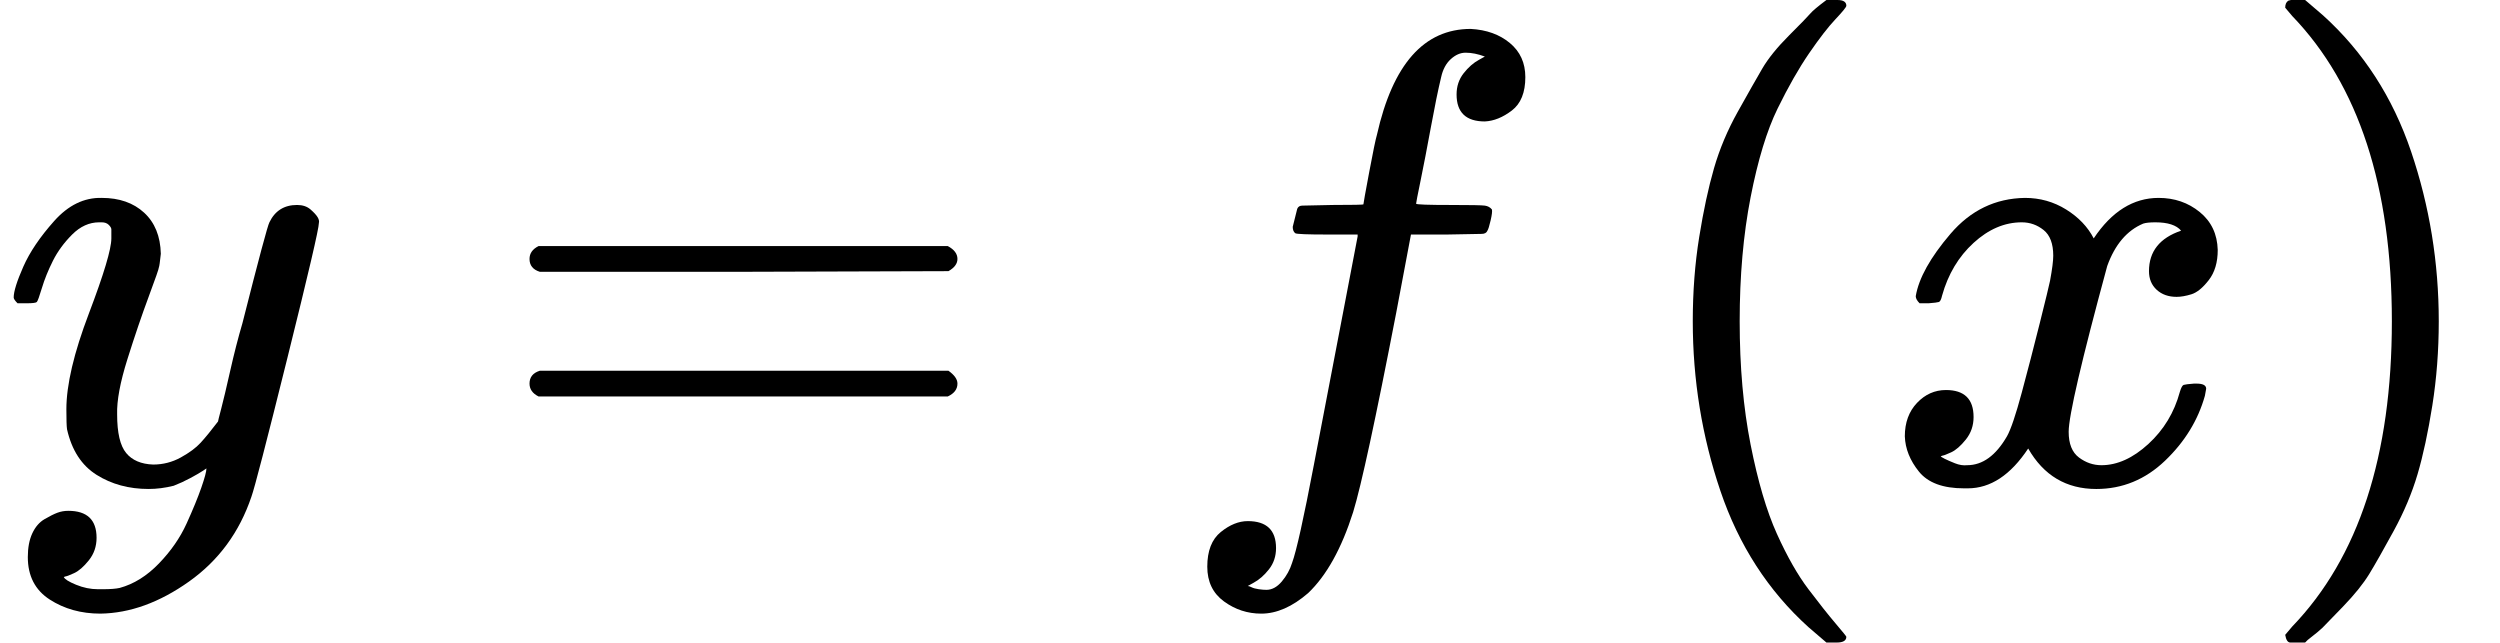 <svg style="vertical-align:-.566ex" xmlns="http://www.w3.org/2000/svg" width="8.801ex" height="2.262ex" viewBox="0 -750 3890.2 1000"><g data-mml-node="math" stroke="currentColor" fill="currentColor" stroke-width="0"><path data-c="1D466" d="M21-287q0-14 15-48t48-71 74-36q41 0 66 23t26 64q-2 19-3 21 0 3-16 46t-33 97-16 86q0 43 14 60t42 18q23 0 43-11t31-23 27-33q0-1 5-20t14-59 19-74q38-150 42-157 13-27 43-27 13 0 21 7t11 12 2 9q0 13-49 210T391 23q-28 83-97 132t-138 50q-45 0-79-22t-34-66q0-22 7-37t19-22 20-10 17-3q44 0 44 42 0 20-12 35t-23 20-13 5l-3 1q2 5 19 12t34 7h8q17 0 26-2 33-9 61-38t43-62 23-56 8-30l-6 4q-6 4-19 11T270 6q-20 5-39 5-46 0-81-22t-46-71q-1-7-1-31 0-57 35-149t35-117v-14q0-3-4-7t-11-4h-4q-23 0-42 19t-30 41-17 42-8 22q-2 2-16 2H27q-6-6-6-9z" stroke="none" data-mml-node="mi"/><path data-c="3D" d="M823.8-347q0-13 14-20h637q15 8 15 20 0 11-14 19l-318 1h-318q-16-5-16-20zm0 194q0-15 16-20h636q14 10 14 20 0 13-15 20h-637q-14-7-14-20z" stroke="none" data-mml-node="mo"/><path data-c="1D453" d="M1941.6 162q2 0 6 2t11 3 12 1q13 0 24-13t16-29q10-27 34-153t46-240 22-115v-3h-47q-47 0-50-2-4-3-4-10l7-28q2-5 8-5t47-1q48 0 48-1 0-2 9-50t12-58q37-165 146-165 37 2 61 22t24 53q0 36-21 52t-42 17q-44 0-44-42 0-19 11-33t24-21l9-5q-16-6-30-6-12 0-23 10t-15 28q-7 29-16 78t-16 83-7 36q0 2 55 2 45 0 52 1t11 6q1 4-2 17t-5 16q-2 5-9 5t-54 1h-56l-23 122q-48 248-67 310-27 85-70 126-37 32-73 32-32 0-58-19t-26-54q0-37 21-54t42-17q44 0 44 42 0 19-11 33t-24 21l-9 5z" stroke="none" data-mml-node="mi"/><g data-mml-node="mrow"><path data-c="28" d="M2634.2-250q0-69 10-131t23-107 37-88 38-67 42-52 33-34 25-21h17q14 0 14 9 0 3-17 21t-41 53-49 86-42 138-17 193 17 192 41 139 49 86 42 53 17 21q0 9-15 9h-16l-28-24q-94-85-137-212t-43-264z" stroke="none" data-mml-node="mo"/><path data-c="1D465" d="M2981.2-289q7-42 54-97t116-56q35 0 64 18t43 45q42-63 101-63 37 0 64 22t28 59q0 29-14 47t-27 22-23 4q-19 0-31-11t-12-29q0-46 50-63-11-13-40-13-13 0-19 2-38 16-56 66-60 221-60 258 0 28 16 40t35 12q37 0 73-33t49-81q3-10 6-11t16-2h4q15 0 15 8 0 1-2 11-16 57-62 101t-107 44q-70 0-106-63-41 62-94 62h-6q-49 0-70-26t-22-55q0-32 19-52t45-20q43 0 43 42 0 20-12 35t-23 20-13 5l-3 1q0 1 6 4t16 7 19 3q36 0 62-45 9-16 23-68t28-108 16-66q5-27 5-39 0-28-15-40t-34-12q-40 0-75 32t-49 82q-2 9-5 10t-16 2h-14q-6-6-6-11z" stroke="none" data-mml-node="mi"/><path data-c="29" d="m3561.2-749 4-1h22l28 24q94 85 137 212t43 264q0 68-10 131t-23 107-37 88-38 67-41 51-32 33-23 19l-4 4h-23q-3 0-5-3t-3-9q1-1 11-13 155-161 155-475t-155-475q-10-12-11-13 0-8 5-11z" stroke="none" data-mml-node="mo"/></g></g></svg>